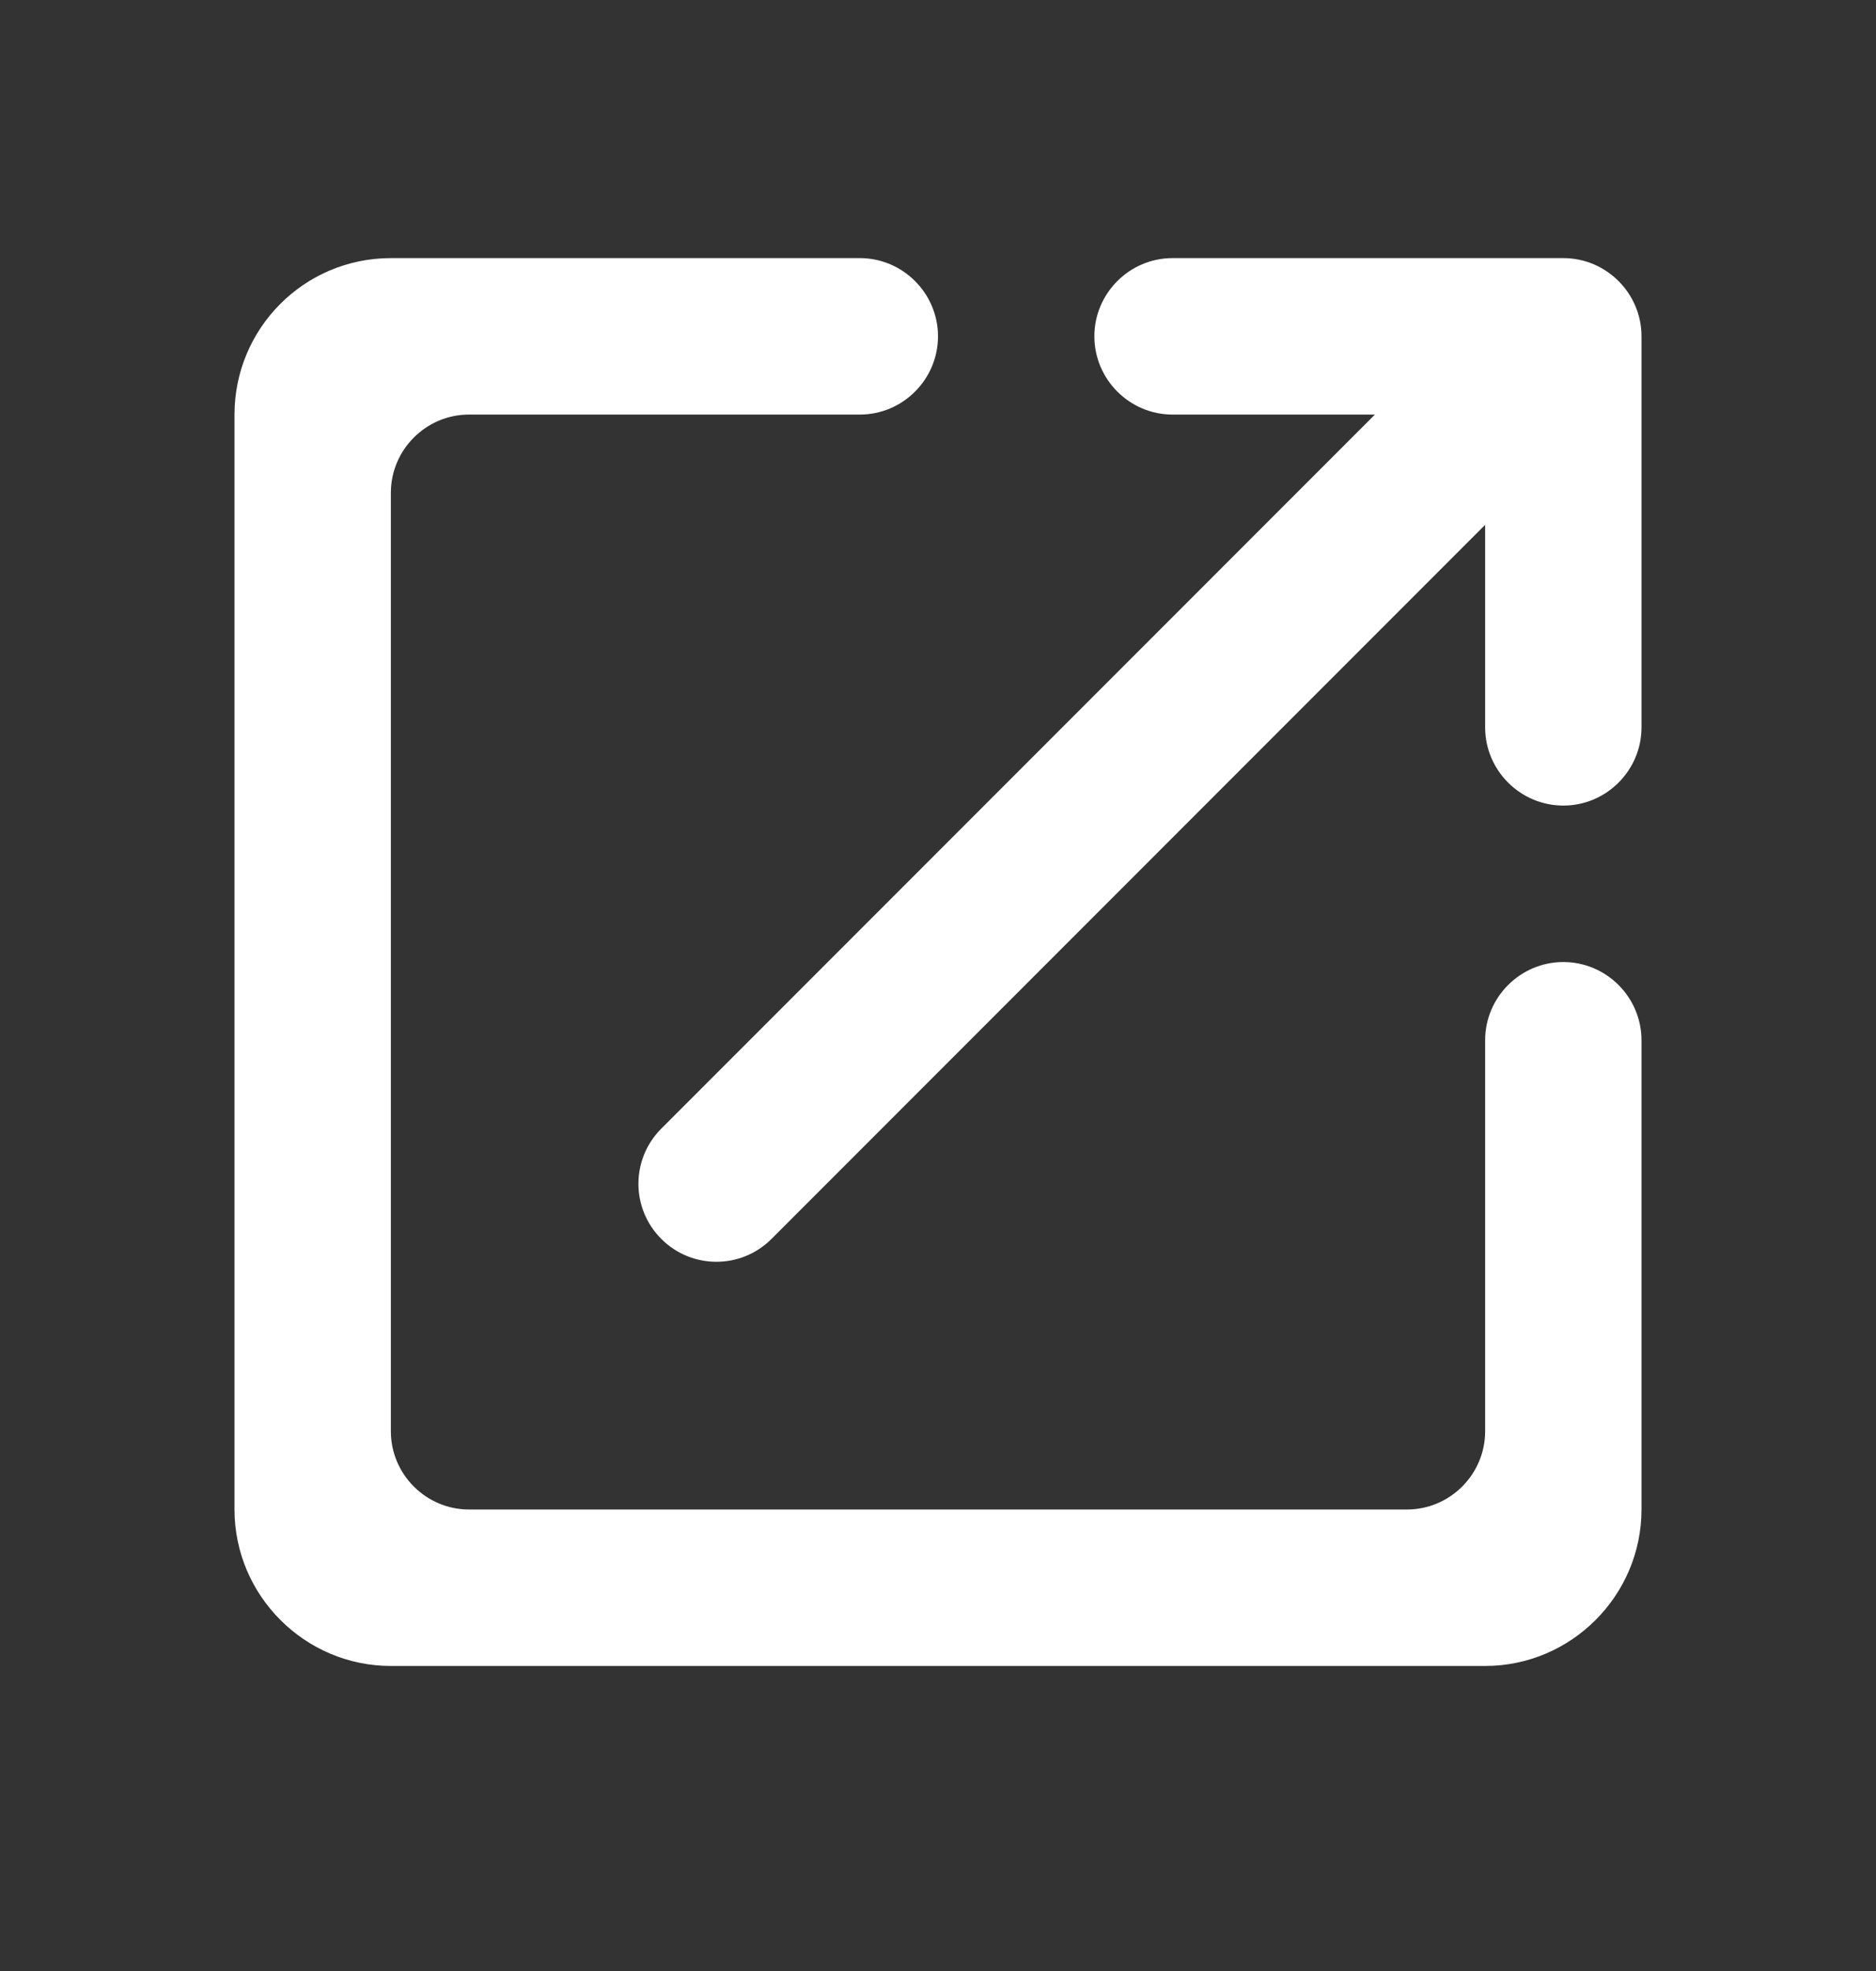 <svg width="20" height="21" viewBox="0 0 20 21" fill="none" xmlns="http://www.w3.org/2000/svg">
<rect x="0" y="0" width="20" height="21" fill="#333333" stroke="none"/>
<path d="M15 16.083H5C4.542 16.083 4.167 15.708 4.167 15.25V5.25C4.167 4.792 4.542 4.417 5 4.417H9.167C9.625 4.417 10 4.042 10 3.583C10 3.125 9.625 2.75 9.167 2.75H4.167C3.242 2.75 2.5 3.5 2.5 4.417V16.083C2.5 17 3.25 17.75 4.167 17.75H15.833C16.75 17.75 17.5 17 17.5 16.083V11.083C17.5 10.625 17.125 10.25 16.667 10.25C16.208 10.25 15.833 10.625 15.833 11.083V15.25C15.833 15.708 15.458 16.083 15 16.083ZM11.667 3.583C11.667 4.042 12.042 4.417 12.5 4.417H14.658L7.05 12.025C6.725 12.35 6.725 12.875 7.05 13.2C7.375 13.525 7.9 13.525 8.225 13.2L15.833 5.592V7.75C15.833 8.208 16.208 8.583 16.667 8.583C17.125 8.583 17.5 8.208 17.5 7.75V3.583C17.5 3.125 17.125 2.75 16.667 2.75H12.5C12.042 2.75 11.667 3.125 11.667 3.583Z" fill="white"/>
</svg>
